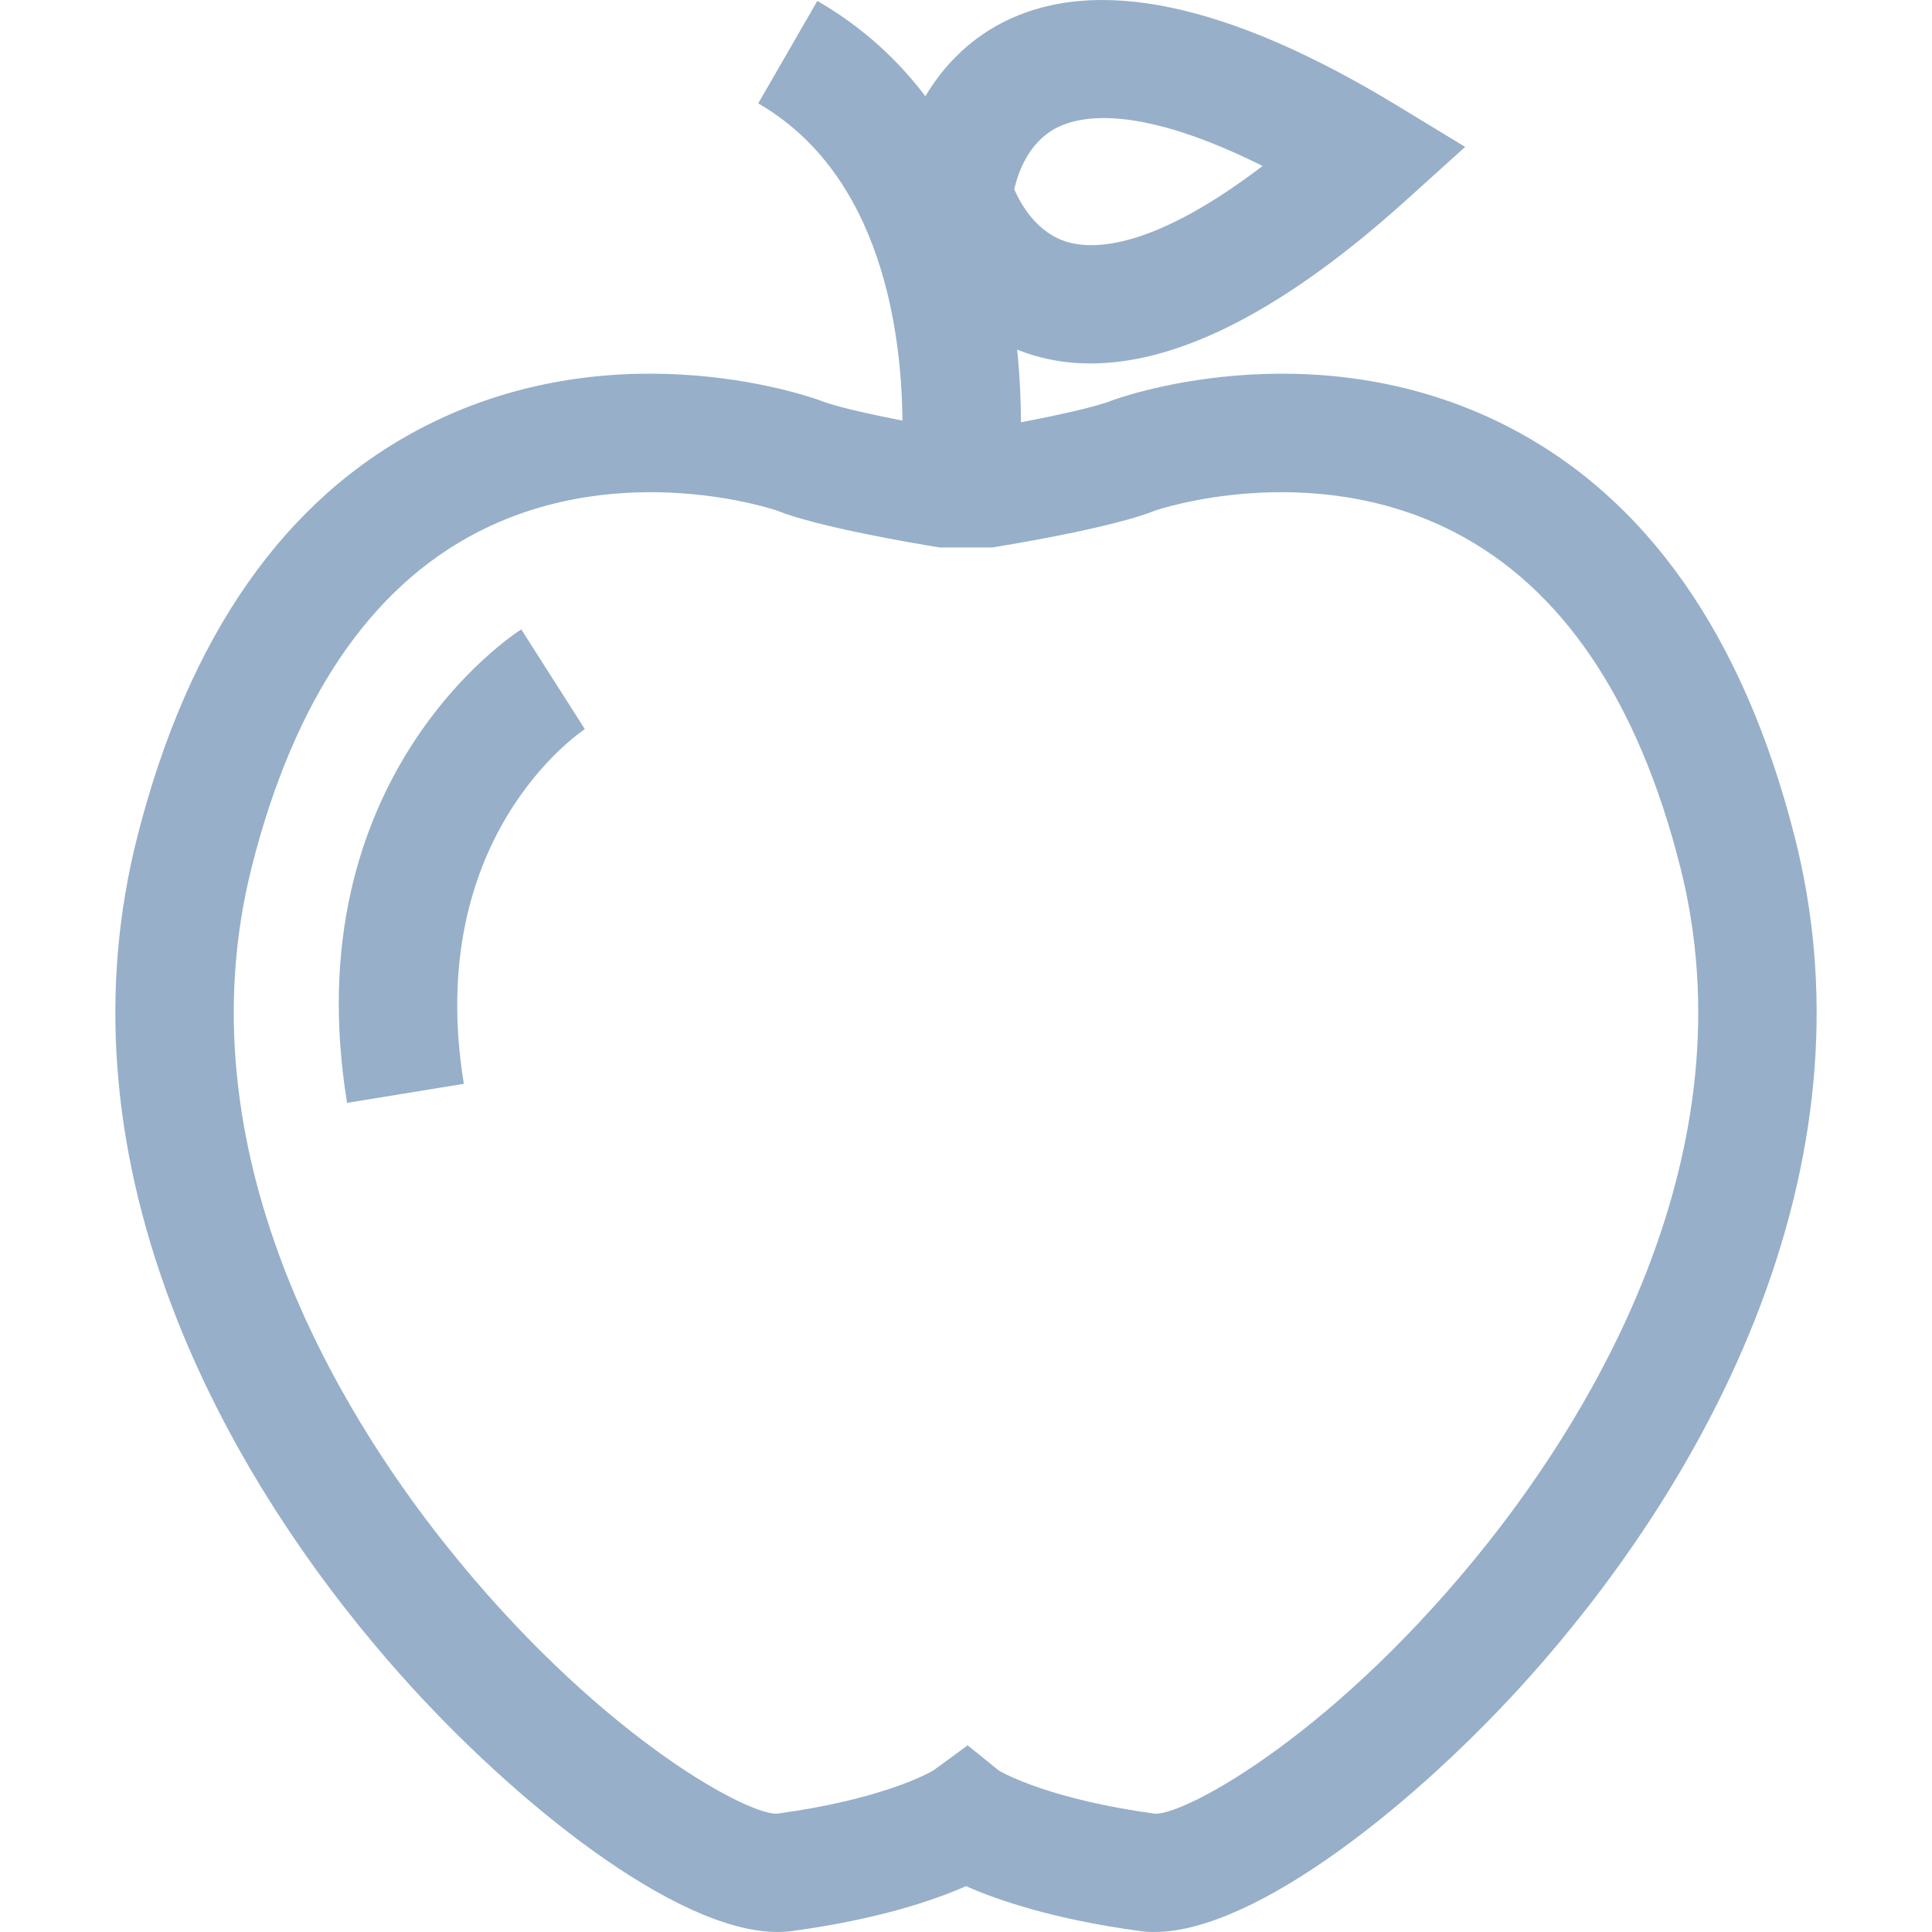 <?xml version="1.0" encoding="iso-8859-1"?>
<!-- Generator: Adobe Illustrator 19.0.0, SVG Export Plug-In . SVG Version: 6.00 Build 0)  -->
<svg version="1.1" id="Layer_1" xmlns="http://www.w3.org/2000/svg" xmlns:xlink="http://www.w3.org/1999/xlink" x="0px" y="0px" fill="#97AFC9"
	 viewBox="0 0 511.998 511.998" style="enable-background:new 0 0 511.998 511.998;" xml:space="preserve">

	<g>
		<path d="M475.642,221.9c-13.545-53.428-39.25-90.109-76.4-109.025c-51.987-26.471-104.259-6.879-104.772-6.675
			c-4.047,1.619-14.294,3.876-23.904,5.708c-0.015-5.615-0.279-12.153-1.019-19.255c1.378,0.554,2.801,1.059,4.277,1.499
			c4.845,1.446,9.913,2.169,15.199,2.169c23.686,0,51.733-14.499,83.634-43.289l15.625-14.101l-17.985-10.933
			C325.386,0.692,290.133-6.687,265.521,6.064c-9.328,4.833-15.851,11.987-20.286,19.443c-7.314-9.643-16.671-18.359-28.631-25.261
			l-15.671,27.157c32.891,18.98,38.034,61.007,38.217,84.064c-8.901-1.741-17.887-3.774-21.621-5.268
			c-0.512-0.206-52.788-19.796-104.773,6.674c-37.15,18.916-62.855,55.598-76.4,109.025c-10.046,39.626-7,81.309,9.052,123.89
			c16.153,42.846,42.077,77.112,60.979,98.313c29.841,33.468,72.815,67.897,99.662,67.895c1.292,0,2.548-0.079,3.761-0.244
			c22.814-3.071,37.701-8.162,46.187-11.903c8.488,3.741,23.375,8.833,46.188,11.903c1.214,0.164,2.468,0.244,3.762,0.244
			c26.848,0,69.824-34.429,99.663-67.895c18.903-21.201,44.827-55.467,60.979-98.313C482.643,303.21,485.688,261.526,475.642,221.9z
			 M279.944,33.905c6.774-3.508,22.318-6.055,54.654,10.084c-28.572,21.756-44.293,22.271-51.604,20.178
			c-8.15-2.334-12.447-9.951-14.206-14.004C269.736,45.952,272.485,37.769,279.944,33.905z M394.358,408.792
			c-39.627,49.982-79.462,71.869-88.133,71.869c-0.004,0-0.009,0-0.014,0c-27.551-3.728-39.97-10.548-41.486-11.43l-8.279-6.695
			l-9.137,6.672c-1.33,0.782-13.723,7.69-41.523,11.453c-0.004,0-0.009,0-0.014,0c-8.675,0-48.508-21.89-88.133-71.869
			C90.385,374.414,47.53,305.419,66.75,229.606c11.202-44.184,31.405-74.026,60.047-88.694c38.211-19.568,78.705-5.749,79.088-5.599
			c11.011,4.404,36.789,8.733,41.846,9.556l1.251,0.204h14.035l1.251-0.204c5.056-0.824,30.834-5.153,41.844-9.556
			c0.385-0.152,40.881-13.971,79.09,5.598c28.642,14.669,48.845,44.51,60.047,88.694
			C464.469,305.419,421.613,374.413,394.358,408.792z"/>
	</g>

	<g>
		<path d="M155.09,193.163l-0.101,0.065l-16.85-26.441c-2.464,1.571-60.206,39.462-46.161,125.483l30.944-5.052
			C112.309,222.214,153.34,194.319,155.09,193.163z"/>
	</g>

</svg>
